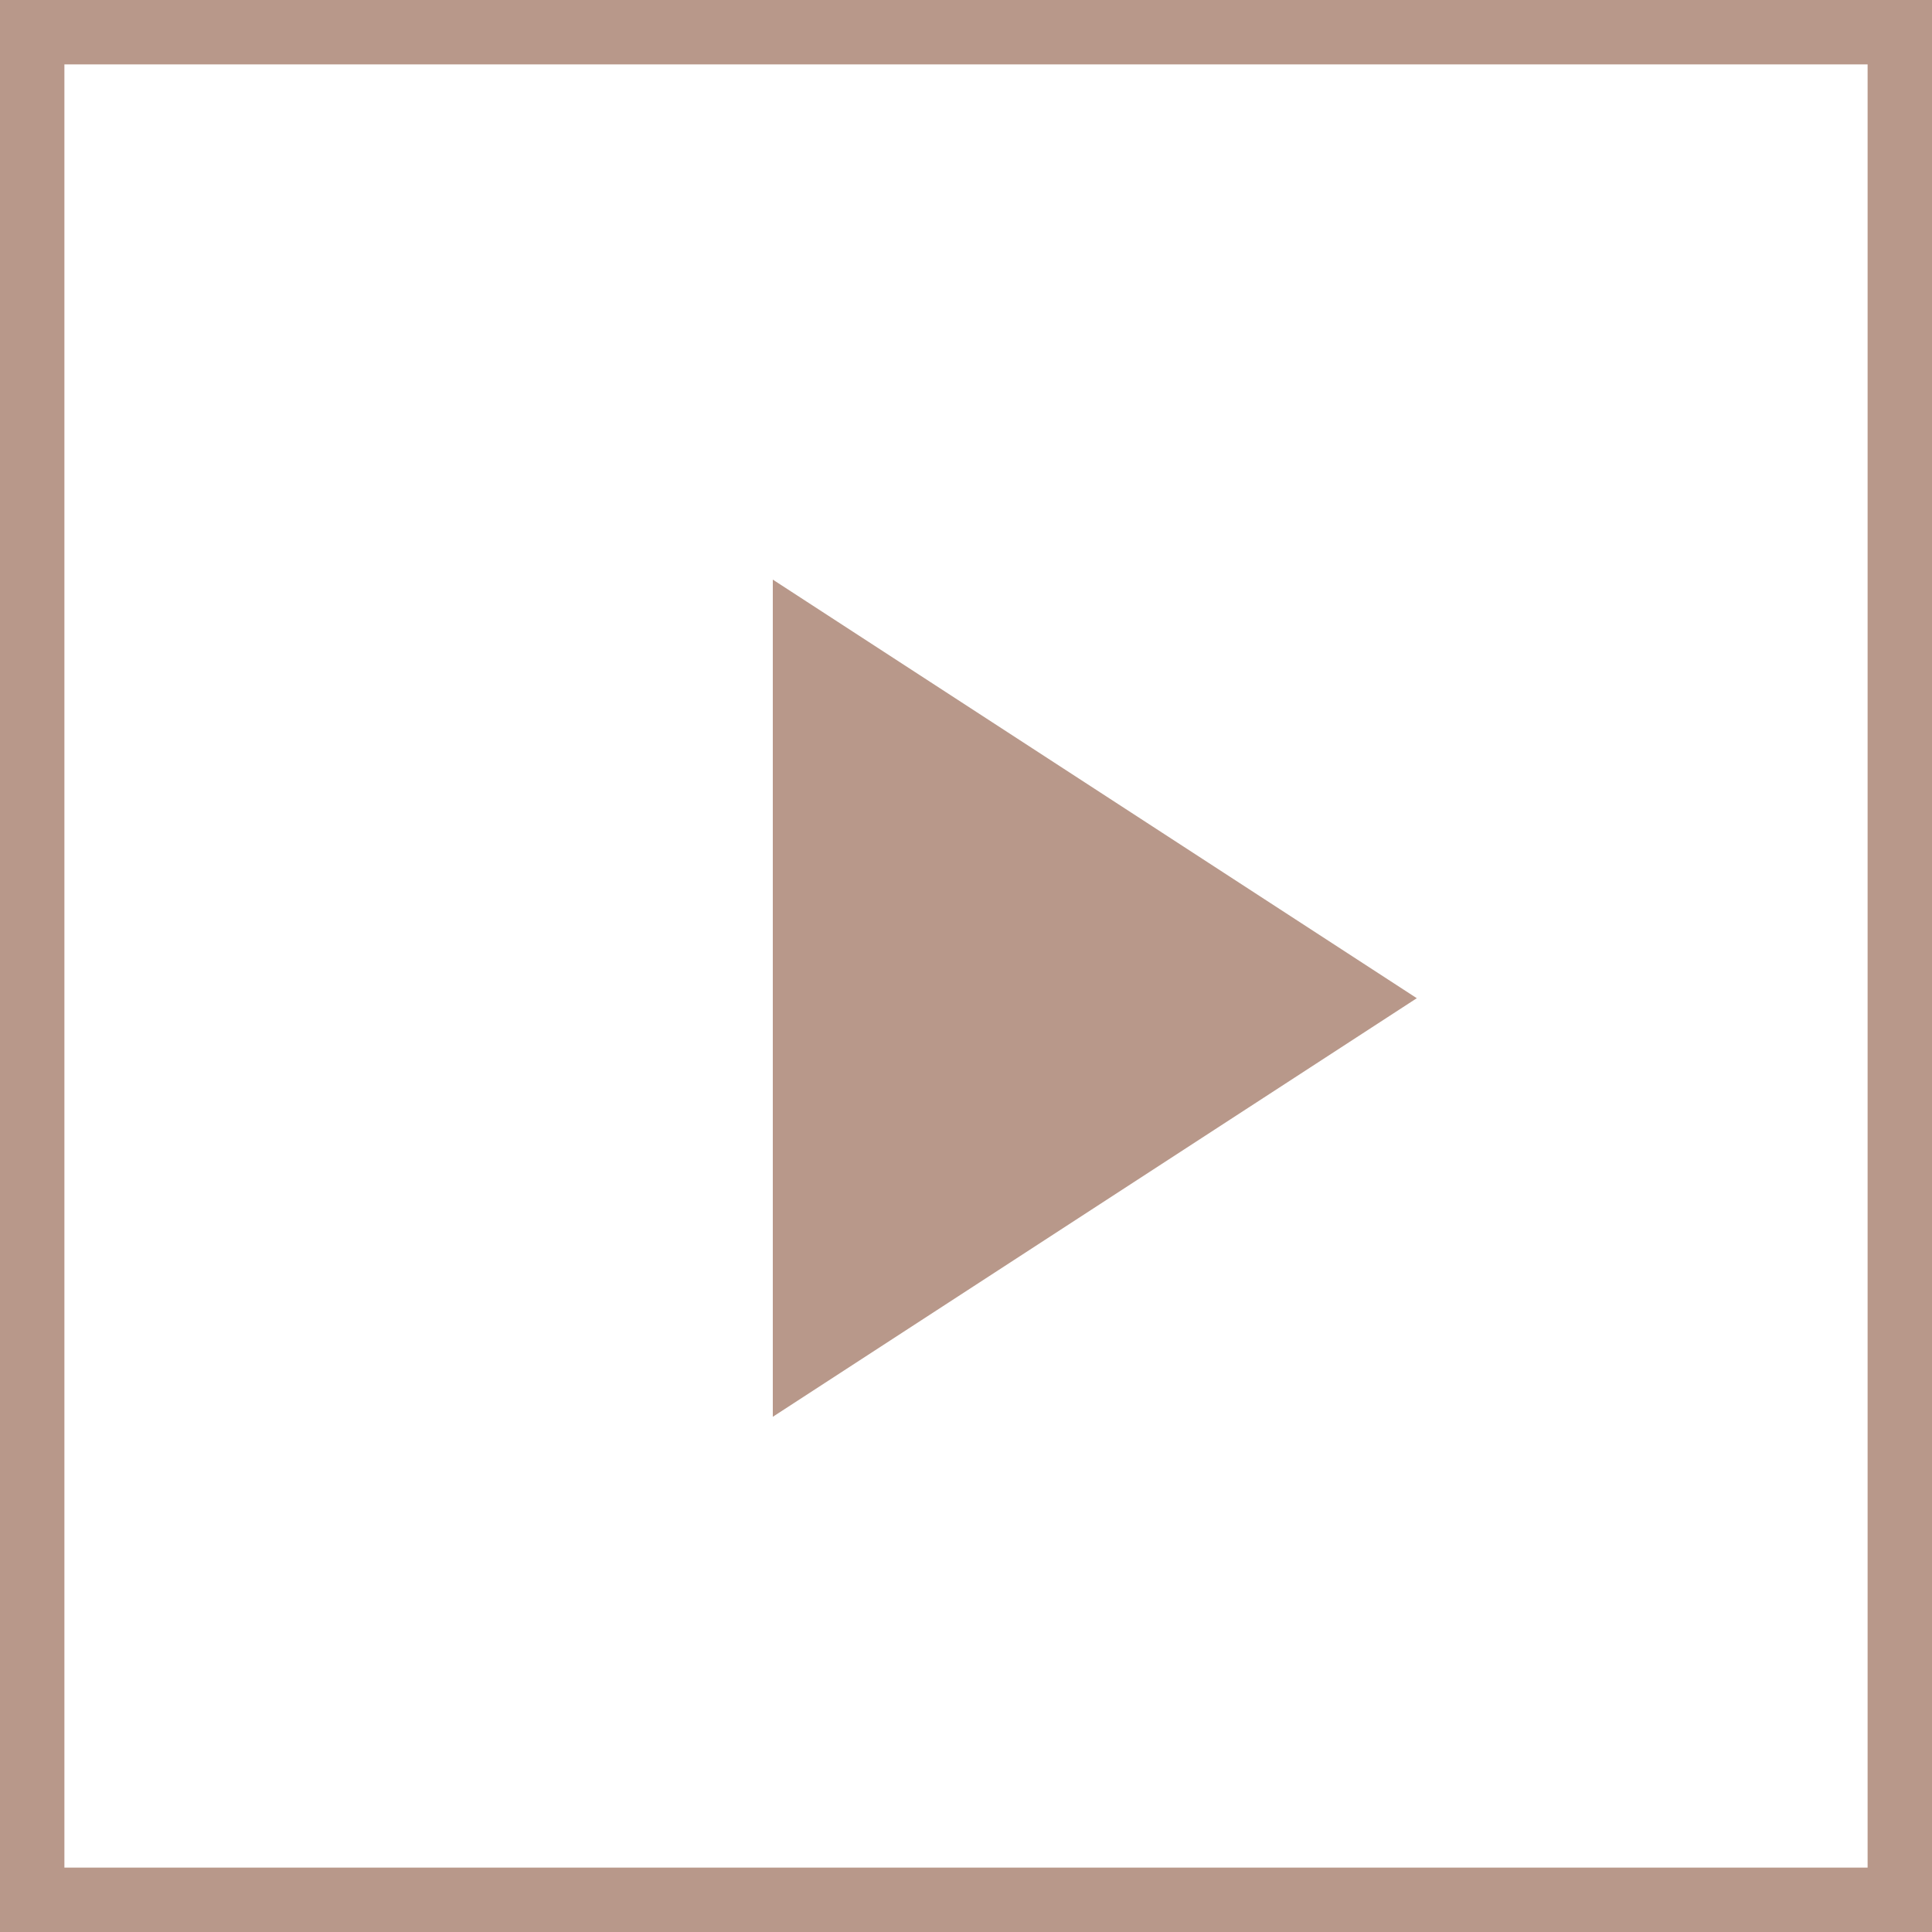 <svg xmlns="http://www.w3.org/2000/svg" width="30" height="30" viewBox="0 0 30 30">
    <g data-name="사각형 2579" style="fill:#fff;stroke:#b8988a">
        <path style="stroke:none" d="M0 0h30v30H0z"/>
        <path style="fill:none" d="M.5.5h29v29H.5z"/>
    </g>
    <path data-name="다각형 54" d="M6.5 0 13 10H0z" transform="rotate(90 6.5 15.5)" style="fill:#b8988a"/>
</svg>
